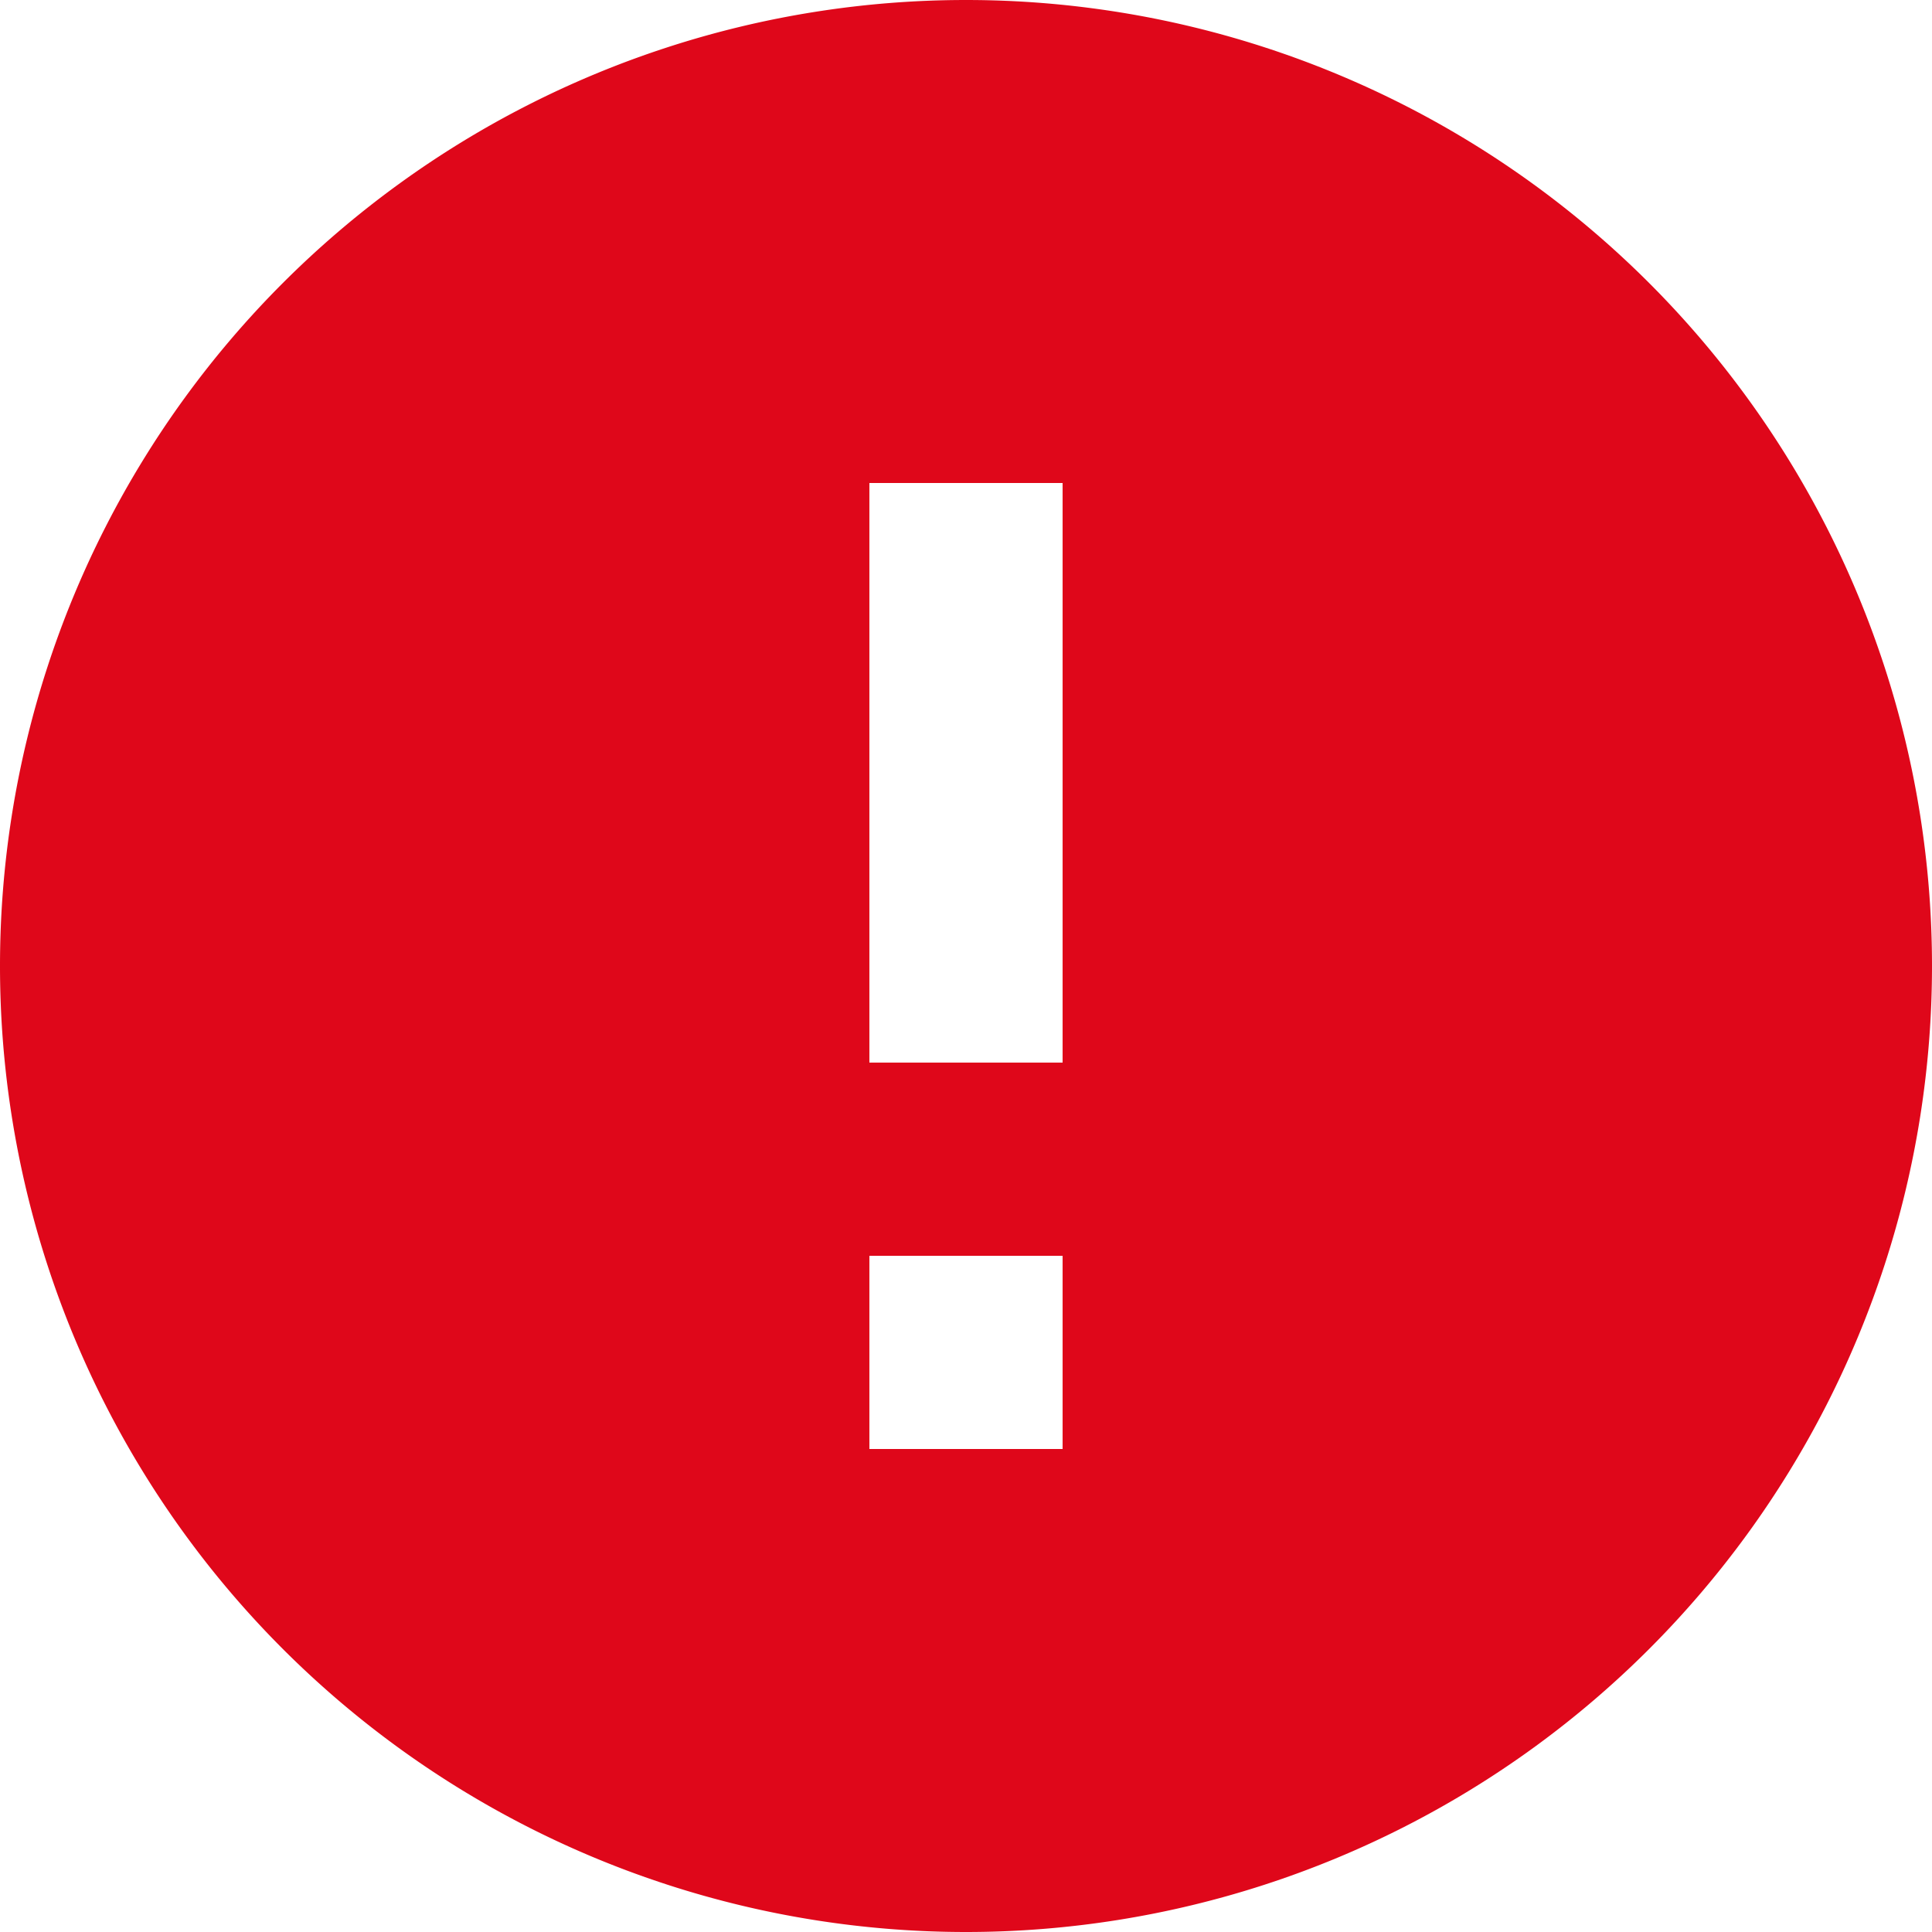 <svg width="20" height="20" viewBox="0 0 20 20" xmlns="http://www.w3.org/2000/svg">
  <g transform="translate(-2 -2)" fill="none" fill-rule="evenodd">
    <polygon points="0 0 24 0 24 24 0 24"/>
    <path d="M12 2a10 10 0 100 20 10 10 0 000-20zm1 15h-2v-2h2v2zm0-4h-2V7h2v6z" fill="#DF071A" fill-rule="nonzero"/>
  </g>
</svg>
